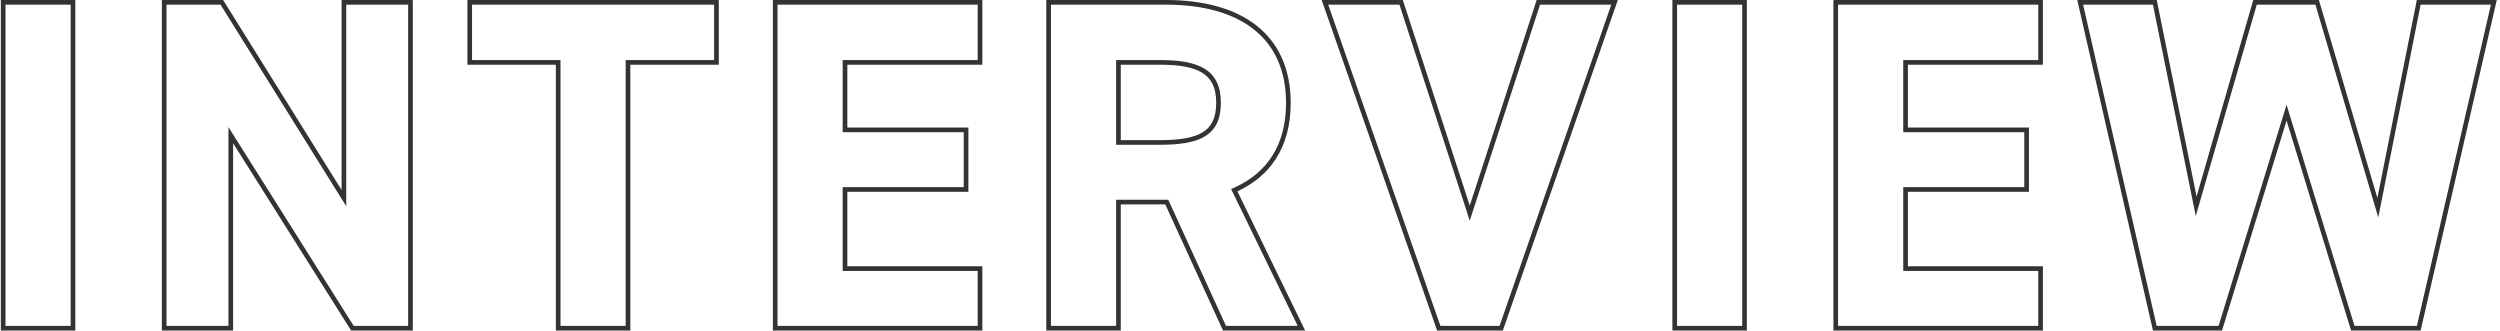 <svg width="537" height="71" viewBox="0 0 537 71" fill="none" xmlns="http://www.w3.org/2000/svg">
<path fill-rule="evenodd" clip-rule="evenodd" d="M519.152 70H505.752L491.152 22.5L476.552 70H463.252L447.452 1H462.452L471.652 46.4L484.752 1H497.352L510.852 46.7L519.952 1H535.052L519.152 70ZM510.662 42.53L498.099 0H483.999L471.822 42.204L463.269 0H446.197L462.455 71H477.29L491.152 25.904L505.013 71H519.947L536.308 0H519.131L510.662 42.53Z" fill="#333333"/>
<path fill-rule="evenodd" clip-rule="evenodd" d="M393.817 0H438.817V13.9H409.817V27.4H435.817V41.2H409.817V57.2H438.817V71H393.817V0ZM408.817 58.2V40.2H434.817V28.4H408.817V12.9H437.817V1H394.817V70H437.817V58.2H408.817Z" fill="#333333"/>
<path fill-rule="evenodd" clip-rule="evenodd" d="M375.228 0V71H359.228V0H375.228ZM374.228 1H360.228V70H374.228V1Z" fill="#333333"/>
<path fill-rule="evenodd" clip-rule="evenodd" d="M283.893 0H301.328L315.702 44.169L330.075 0H347.508L322.813 71H308.692L283.893 0ZM315.702 47.4L300.602 1H285.302L309.402 70H322.102L346.102 1H330.802L315.702 47.4Z" fill="#333333"/>
<path fill-rule="evenodd" clip-rule="evenodd" d="M280.342 71H262.701L250.301 43.9H240.743V71H224.743V0H250.443C258.523 0 265.224 1.802 269.926 5.515C274.663 9.258 277.243 14.842 277.243 22.1C277.243 26.907 276.13 30.956 273.992 34.223C272.034 37.215 269.251 39.495 265.797 41.098L280.342 71ZM264.443 40.6C264.754 40.471 265.06 40.338 265.36 40.199C272.293 36.988 276.243 31.014 276.243 22.1C276.243 8.1 266.343 1 250.443 1H225.743V70H239.743V42.9H250.943L263.343 70H278.743L264.443 40.6ZM240.743 30.1H249.143C253.273 30.1 256.304 29.642 258.289 28.444C260.155 27.318 261.243 25.442 261.243 22.1C261.243 18.755 260.152 16.822 258.275 15.648C256.291 14.406 253.261 13.9 249.143 13.9H240.743V30.1ZM249.143 31.1C257.443 31.1 262.243 29.3 262.243 22.1C262.243 14.9 257.443 12.9 249.143 12.9H239.743V31.1H249.143Z" fill="#333333"/>
<path fill-rule="evenodd" clip-rule="evenodd" d="M166.009 0H211.009V13.9H182.009V27.4H208.009V41.2H182.009V57.2H211.009V71H166.009V0ZM181.009 58.2V40.2H207.009V28.4H181.009V12.9H210.009V1H167.009V70H210.009V58.2H181.009Z" fill="#333333"/>
<path fill-rule="evenodd" clip-rule="evenodd" d="M100.396 0H154.396V13.9H135.396V71H119.396V13.9H100.396V0ZM120.396 12.9V70H134.396V12.9H153.396V1H101.396V12.9H120.396Z" fill="#333333"/>
<path fill-rule="evenodd" clip-rule="evenodd" d="M73.371 0H88.671V71H75.419L50.071 30.764V71H34.77V0H47.925L73.371 40.806V0ZM74.371 44.3L47.37 1H35.77V70H49.071V27.3L75.971 70H87.671V1H74.371V44.3Z" fill="#333333"/>
<path fill-rule="evenodd" clip-rule="evenodd" d="M16.181 0V71H0.181V0H16.181ZM15.181 1H1.181V70H15.181V1Z" fill="#333333"/>
</svg>
